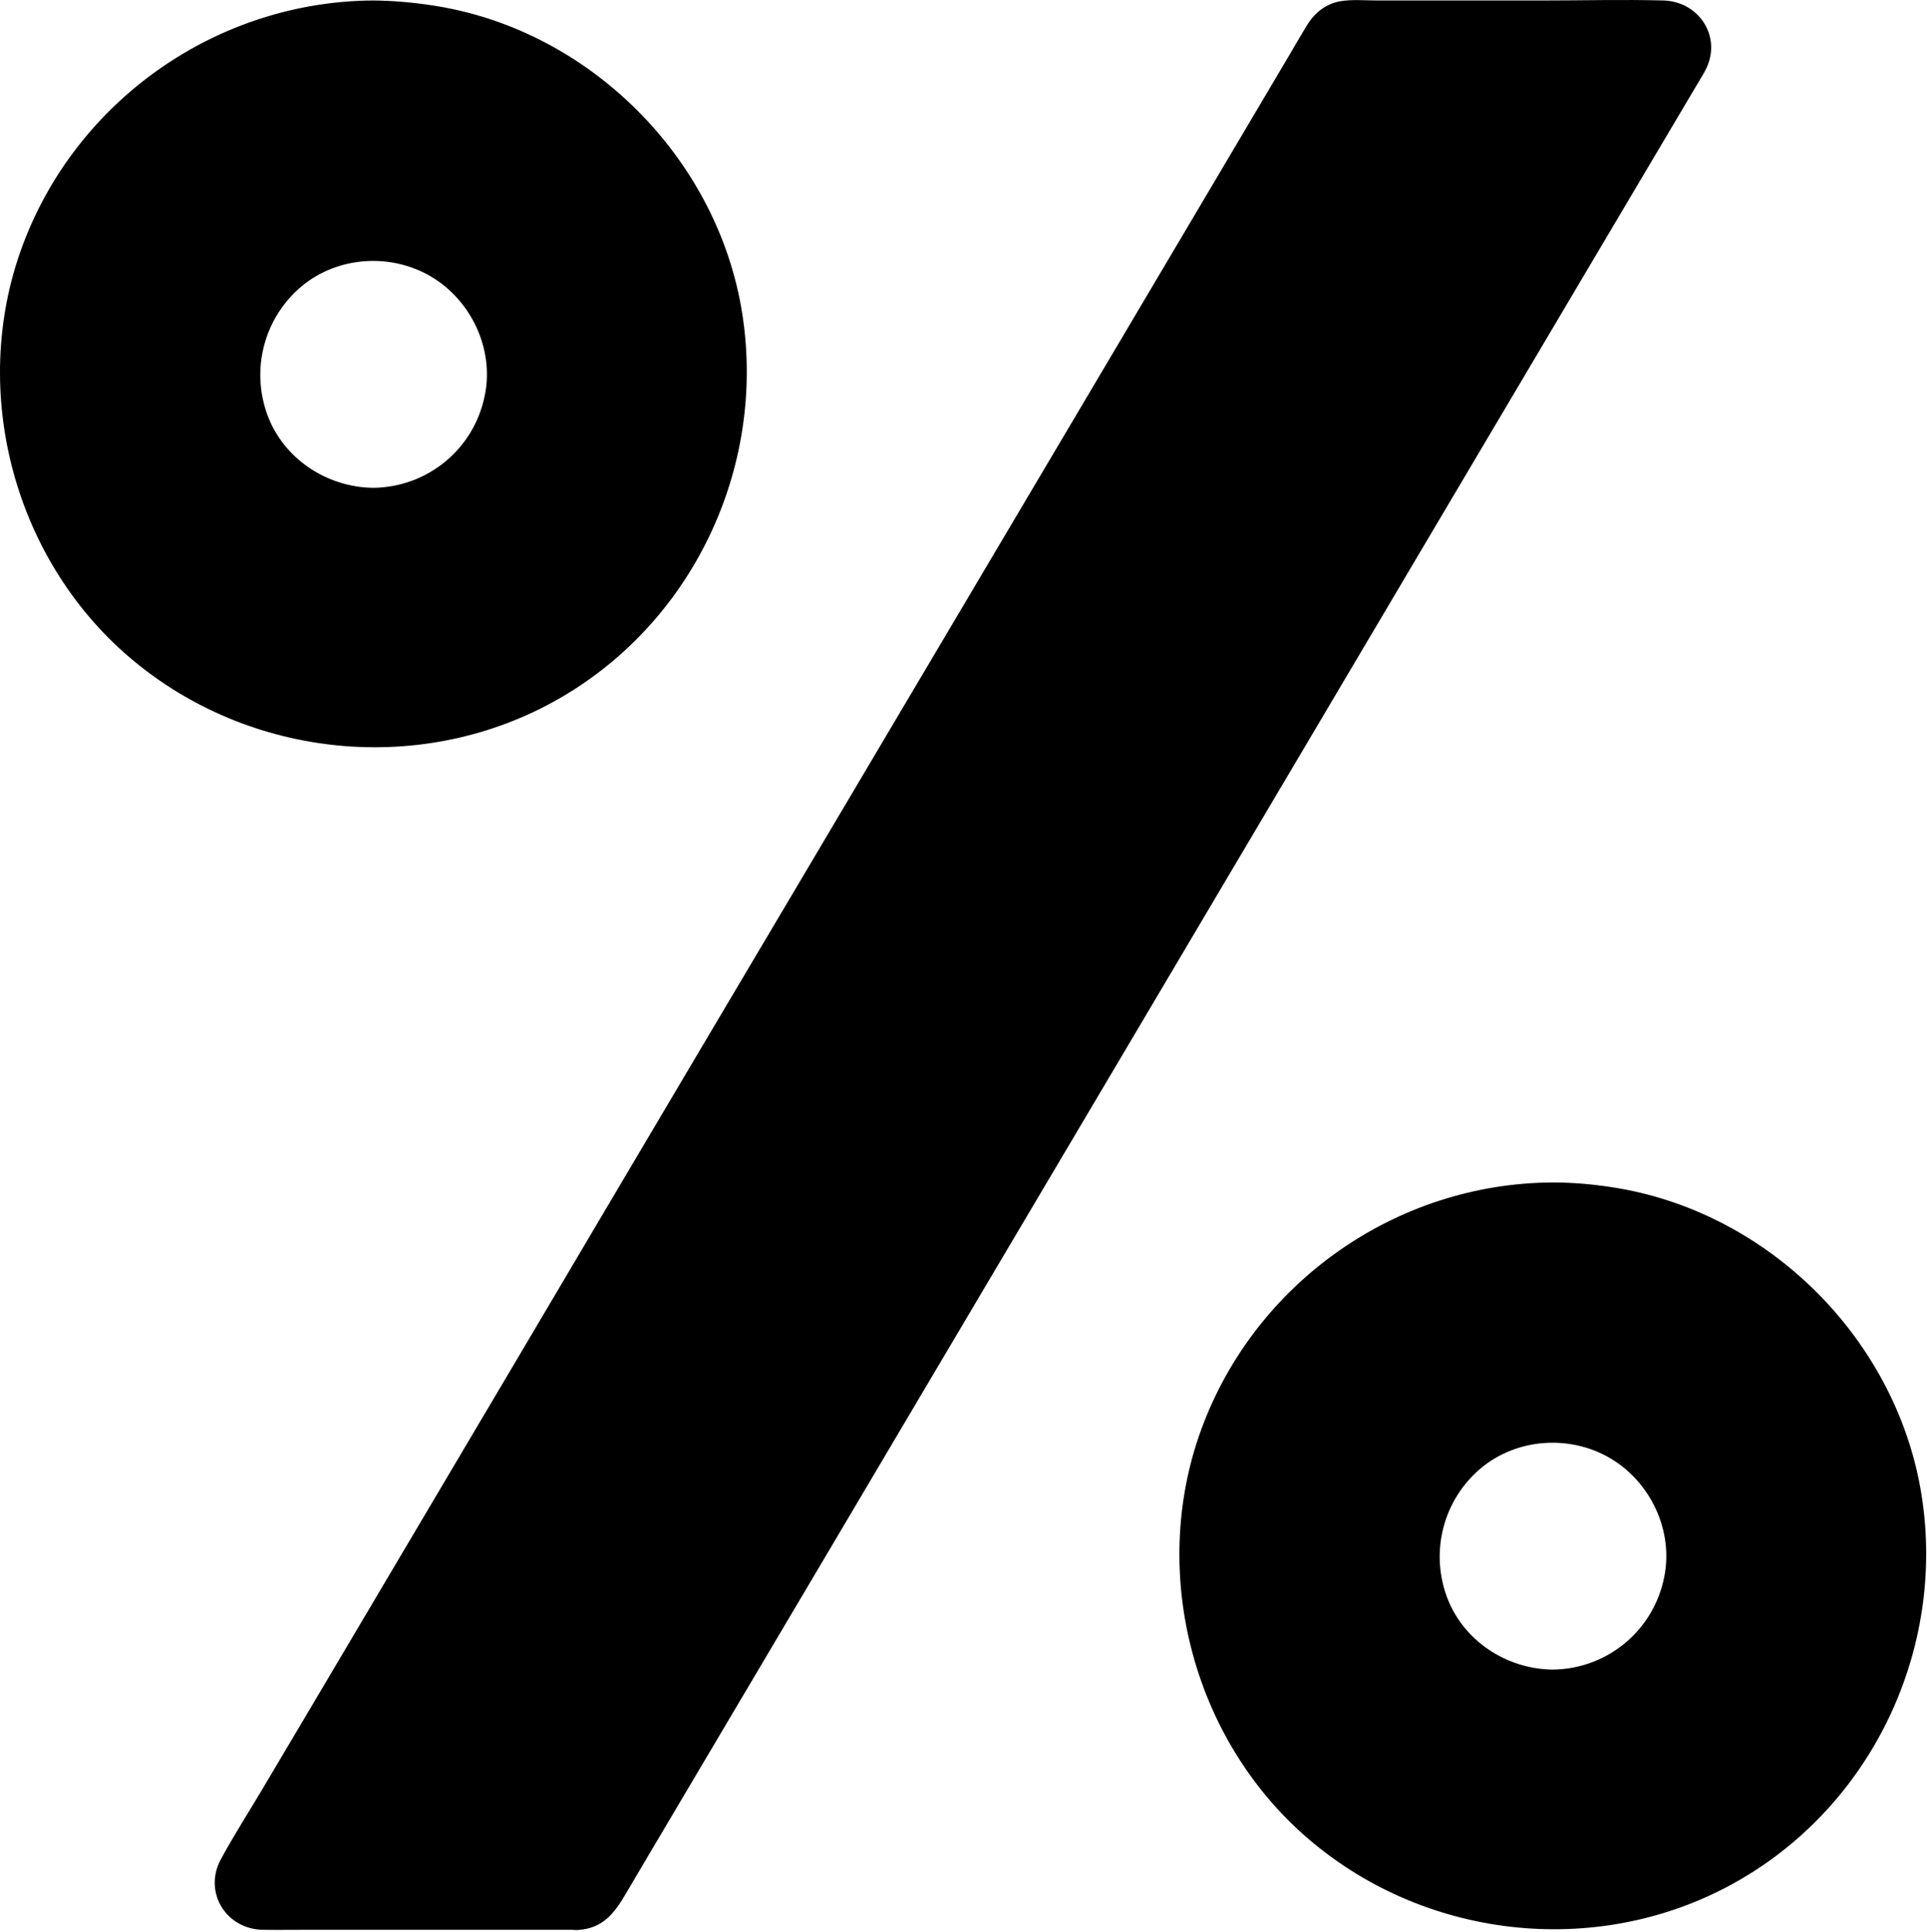 <?xml version="1.0" encoding="UTF-8"?> <svg xmlns="http://www.w3.org/2000/svg" width="897" height="899" viewBox="0 0 897 899" fill="none"> <path d="M268.908 888.222H121.608C112.508 888.222 106.808 878.322 111.508 870.422L617.608 16.022C619.708 12.422 623.608 10.222 627.708 10.222H775.008C784.108 10.222 789.808 20.122 785.108 28.022L279.008 882.422C276.908 886.022 273.108 888.222 268.908 888.222Z" fill="black"></path> <path d="M268.908 878.222C226.708 878.222 184.508 878.222 142.208 878.222C135.608 878.222 129.008 878.522 122.508 878.222C119.708 878.122 119.208 877.222 120.408 875.022C122.508 871.122 124.908 867.322 127.208 863.522C139.808 842.322 152.308 821.122 164.908 799.922C185.608 764.922 206.408 729.922 227.108 694.822C253.108 650.922 279.108 607.022 305.108 563.022C333.508 515.022 362.008 467.022 390.408 418.922C418.308 371.922 446.108 324.922 474.008 277.822C498.308 236.822 522.608 195.722 546.908 154.722C564.708 124.622 582.508 94.622 600.308 64.522C608.608 50.422 617.108 36.422 625.308 22.322C626.008 21.022 626.308 20.422 627.708 20.022C629.008 19.722 630.808 20.022 632.108 20.022C635.708 20.022 639.308 20.022 642.808 20.022C668.108 20.022 693.308 20.022 718.608 20.022C737.108 20.022 755.808 19.222 774.308 20.022C776.708 20.122 777.208 21.122 776.108 23.222C775.408 24.522 774.508 25.822 773.808 27.122C763.708 44.222 753.608 61.322 743.508 78.322C724.408 110.522 705.308 142.722 686.308 174.922C661.308 217.122 636.308 259.422 611.308 301.622C583.208 349.022 555.208 396.422 527.108 443.722C498.808 491.422 470.608 539.122 442.308 586.922C416.808 630.222 391.308 673.222 365.908 716.122C346.308 749.322 326.608 782.422 307.008 815.622C296.108 834.022 285.208 852.422 274.308 870.822C273.308 872.522 271.108 878.022 268.908 878.222C256.108 878.922 256.008 899.022 268.908 898.222C280.708 897.522 286.008 890.322 291.208 881.522C295.308 874.522 299.508 867.522 303.608 860.522C319.408 833.822 335.308 807.022 351.108 780.322C374.308 741.122 397.608 701.922 420.808 662.622C448.408 616.022 476.008 569.422 503.608 522.822C532.508 474.022 561.408 425.222 590.308 376.422C617.408 330.622 644.608 284.722 671.708 238.922C694.008 201.222 716.408 163.522 738.708 125.822C753.208 101.322 767.708 76.922 782.208 52.422C785.508 46.822 788.808 41.222 792.108 35.722C792.608 34.822 793.208 34.022 793.608 33.122C802.008 17.822 791.308 0.722 774.308 0.222C755.508 -0.278 736.608 0.222 717.708 0.222C692.108 0.222 666.608 0.222 641.008 0.222C635.308 0.222 629.208 -0.378 623.608 0.622C616.808 1.922 611.708 6.222 608.208 12.022C605.408 16.622 602.708 21.322 600.008 25.922C586.508 48.722 573.008 71.522 559.508 94.322C537.808 130.922 516.108 167.522 494.408 204.222C467.508 249.622 440.608 295.022 413.708 340.422C384.708 389.322 355.808 438.222 326.808 487.022C299.008 534.022 271.108 581.022 243.308 628.122C219.508 668.222 195.808 708.422 172.008 748.522C155.408 776.622 138.708 804.722 122.108 832.722C115.708 843.522 108.808 854.222 102.808 865.322C94.508 880.622 105.308 897.922 122.408 898.122C129.208 898.222 136.108 898.122 142.908 898.122C169.308 898.122 195.708 898.122 222.108 898.122C237.708 898.122 253.208 898.122 268.808 898.122C281.808 898.222 281.808 878.222 268.908 878.222Z" fill="black"></path> <path d="M173.808 10.222C83.308 10.222 9.808 83.622 9.808 174.222C9.808 264.822 83.208 338.222 173.808 338.222C264.408 338.222 337.808 264.822 337.808 174.222C337.808 83.622 264.308 10.222 173.808 10.222ZM173.808 237.022C139.108 237.022 111.008 208.922 111.008 174.222C111.008 139.522 139.108 111.422 173.808 111.422C208.508 111.422 236.608 139.522 236.608 174.222C236.608 208.922 208.508 237.022 173.808 237.022Z" fill="black"></path> <path d="M173.808 0.222C101.108 0.622 35.408 46.622 10.308 114.822C-14.692 182.722 6.908 262.322 62.908 308.122C119.308 354.422 200.708 361.122 263.508 323.222C326.208 285.422 358.508 210.922 344.308 139.222C330.308 69.622 271.708 13.122 201.308 2.522C192.208 1.122 183.008 0.322 173.808 0.222C160.908 0.122 160.908 20.122 173.808 20.222C237.308 20.522 296.408 60.622 318.308 120.722C340.608 182.022 321.708 251.422 271.608 293.122C222.008 334.422 149.208 339.122 94.208 305.922C39.408 272.822 10.008 206.822 22.808 143.922C35.608 81.022 87.008 32.122 150.308 21.922C158.108 20.722 166.008 20.222 173.808 20.222C186.708 20.222 186.708 0.222 173.808 0.222Z" fill="black"></path> <path d="M173.808 227.022C152.208 226.822 131.908 213.522 124.408 192.922C116.708 171.622 123.008 147.922 140.308 133.322C157.208 119.222 182.008 117.622 200.808 128.822C219.408 139.922 230.008 162.422 225.708 183.822C220.808 208.822 199.208 226.722 173.808 227.022C160.908 227.122 160.908 247.122 173.808 247.022C204.508 246.722 231.608 227.622 242.308 198.822C252.808 170.722 243.608 137.322 220.508 118.322C196.908 99.022 163.108 95.822 136.808 111.522C110.308 127.322 96.908 158.322 102.608 188.422C109.008 222.322 140.008 246.522 173.908 246.922C186.708 247.122 186.708 227.122 173.808 227.022Z" fill="black"></path> <path d="M722.808 560.322C632.308 560.322 558.808 633.722 558.808 724.322C558.808 814.922 632.208 888.322 722.808 888.322C813.408 888.322 886.808 814.922 886.808 724.322C886.808 633.722 813.408 560.322 722.808 560.322ZM722.808 787.022C688.108 787.022 660.008 758.922 660.008 724.222C660.008 689.522 688.108 661.422 722.808 661.422C757.508 661.422 785.608 689.522 785.608 724.222C785.608 758.922 757.508 787.022 722.808 787.022Z" fill="black"></path> <path d="M722.808 550.322C650.108 550.622 584.408 596.722 559.308 664.922C534.308 732.822 555.908 812.422 611.908 858.222C668.308 904.522 749.708 911.222 812.508 873.322C875.208 835.522 907.508 761.022 893.308 689.322C879.308 619.622 820.708 563.222 750.308 552.522C741.208 551.122 732.008 550.322 722.808 550.322C709.908 550.222 709.908 570.222 722.808 570.322C786.308 570.622 845.408 610.722 867.308 670.822C889.608 732.122 870.708 801.522 820.608 843.222C771.008 884.522 698.208 889.222 643.208 856.022C588.408 822.922 559.008 756.922 571.808 694.022C584.608 631.122 636.008 582.222 699.308 572.022C707.108 570.822 715.008 570.322 722.808 570.322C735.708 570.222 735.708 550.222 722.808 550.322Z" fill="black"></path> <path d="M722.808 777.022C701.208 776.822 680.908 763.522 673.408 742.922C665.708 721.622 672.008 697.922 689.308 683.322C706.208 669.222 731.008 667.622 749.808 678.822C768.408 689.922 779.008 712.422 774.708 733.822C769.808 758.822 748.208 776.722 722.808 777.022C709.908 777.122 709.908 797.122 722.808 797.022C753.508 796.722 780.608 777.622 791.308 748.822C801.808 720.722 792.608 687.322 769.508 668.322C745.908 649.022 712.108 645.822 685.808 661.522C659.308 677.322 645.908 708.322 651.608 738.422C658.008 772.322 689.008 796.522 722.908 796.922C735.708 797.122 735.708 777.122 722.808 777.022Z" fill="black"></path> </svg> 